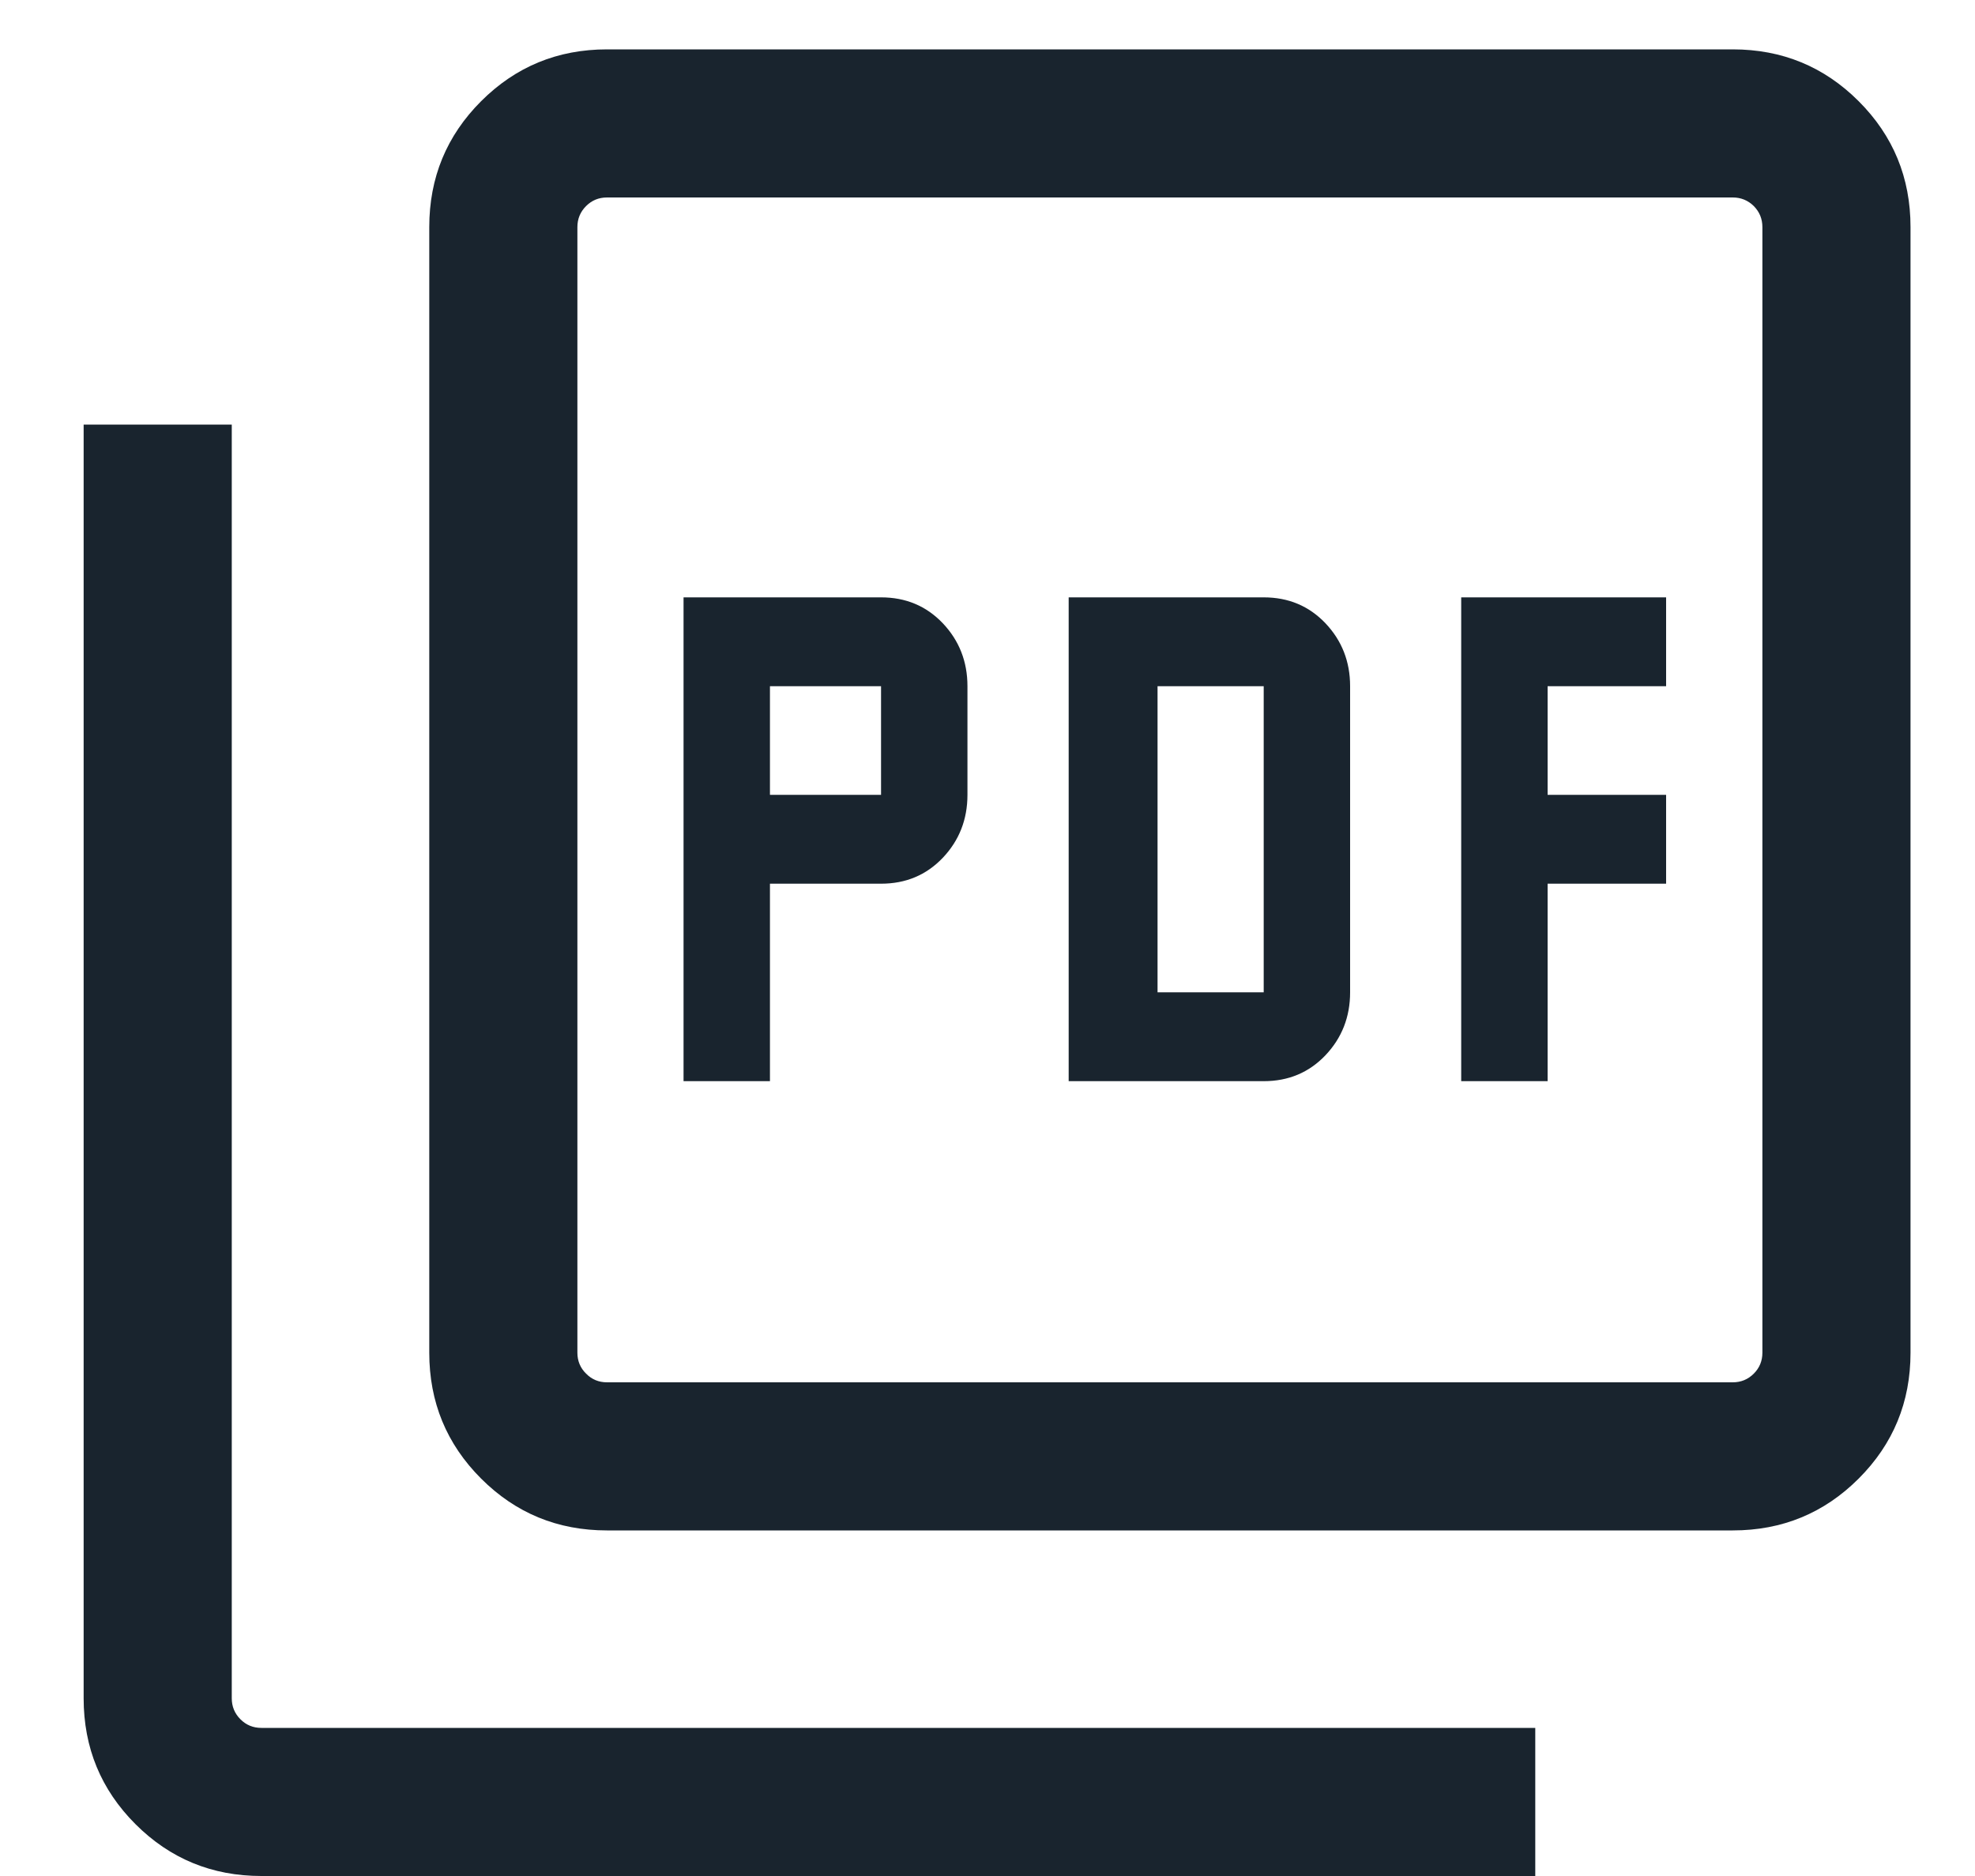 <svg width="20" height="19" viewBox="0 0 20 19" fill="none" xmlns="http://www.w3.org/2000/svg">
<path d="M6.922 10.95H7.797V8.95H8.922C9.172 8.95 9.38 8.863 9.547 8.688C9.713 8.513 9.797 8.3 9.797 8.05V6.95C9.797 6.7 9.713 6.487 9.547 6.312C9.38 6.137 9.172 6.05 8.922 6.05H6.922V10.95ZM7.797 8.05V6.95H8.922V8.05H7.797ZM10.822 10.95H12.797C13.047 10.95 13.255 10.863 13.422 10.688C13.588 10.513 13.672 10.3 13.672 10.05V6.95C13.672 6.7 13.588 6.487 13.422 6.312C13.255 6.137 13.047 6.05 12.797 6.05H10.822V10.95ZM11.722 10.05V6.95H12.797V10.05H11.722ZM14.797 10.95H15.672V8.95H16.872V8.05H15.672V6.95H16.872V6.05H14.797V10.95ZM6.147 15.5C5.647 15.5 5.222 15.325 4.872 14.975C4.522 14.625 4.347 14.2 4.347 13.7V2.3C4.347 1.8 4.522 1.375 4.872 1.025C5.222 0.675 5.647 0.5 6.147 0.5H17.547C18.047 0.5 18.472 0.675 18.822 1.025C19.172 1.375 19.347 1.8 19.347 2.3V13.7C19.347 14.2 19.172 14.625 18.822 14.975C18.472 15.325 18.047 15.5 17.547 15.5H6.147ZM6.147 14H17.547C17.63 14 17.701 13.971 17.76 13.912C17.818 13.854 17.847 13.783 17.847 13.7V2.3C17.847 2.217 17.818 2.146 17.76 2.087C17.701 2.029 17.63 2 17.547 2H6.147C6.063 2 5.993 2.029 5.935 2.087C5.876 2.146 5.847 2.217 5.847 2.3V13.7C5.847 13.783 5.876 13.854 5.935 13.912C5.993 13.971 6.063 14 6.147 14ZM2.647 19C2.147 19 1.722 18.825 1.372 18.475C1.022 18.125 0.847 17.7 0.847 17.2V4.3H2.347V17.2C2.347 17.283 2.376 17.354 2.435 17.413C2.493 17.471 2.563 17.5 2.647 17.5H15.547V19H2.647Z" fill="#19242E"/>
</svg>
